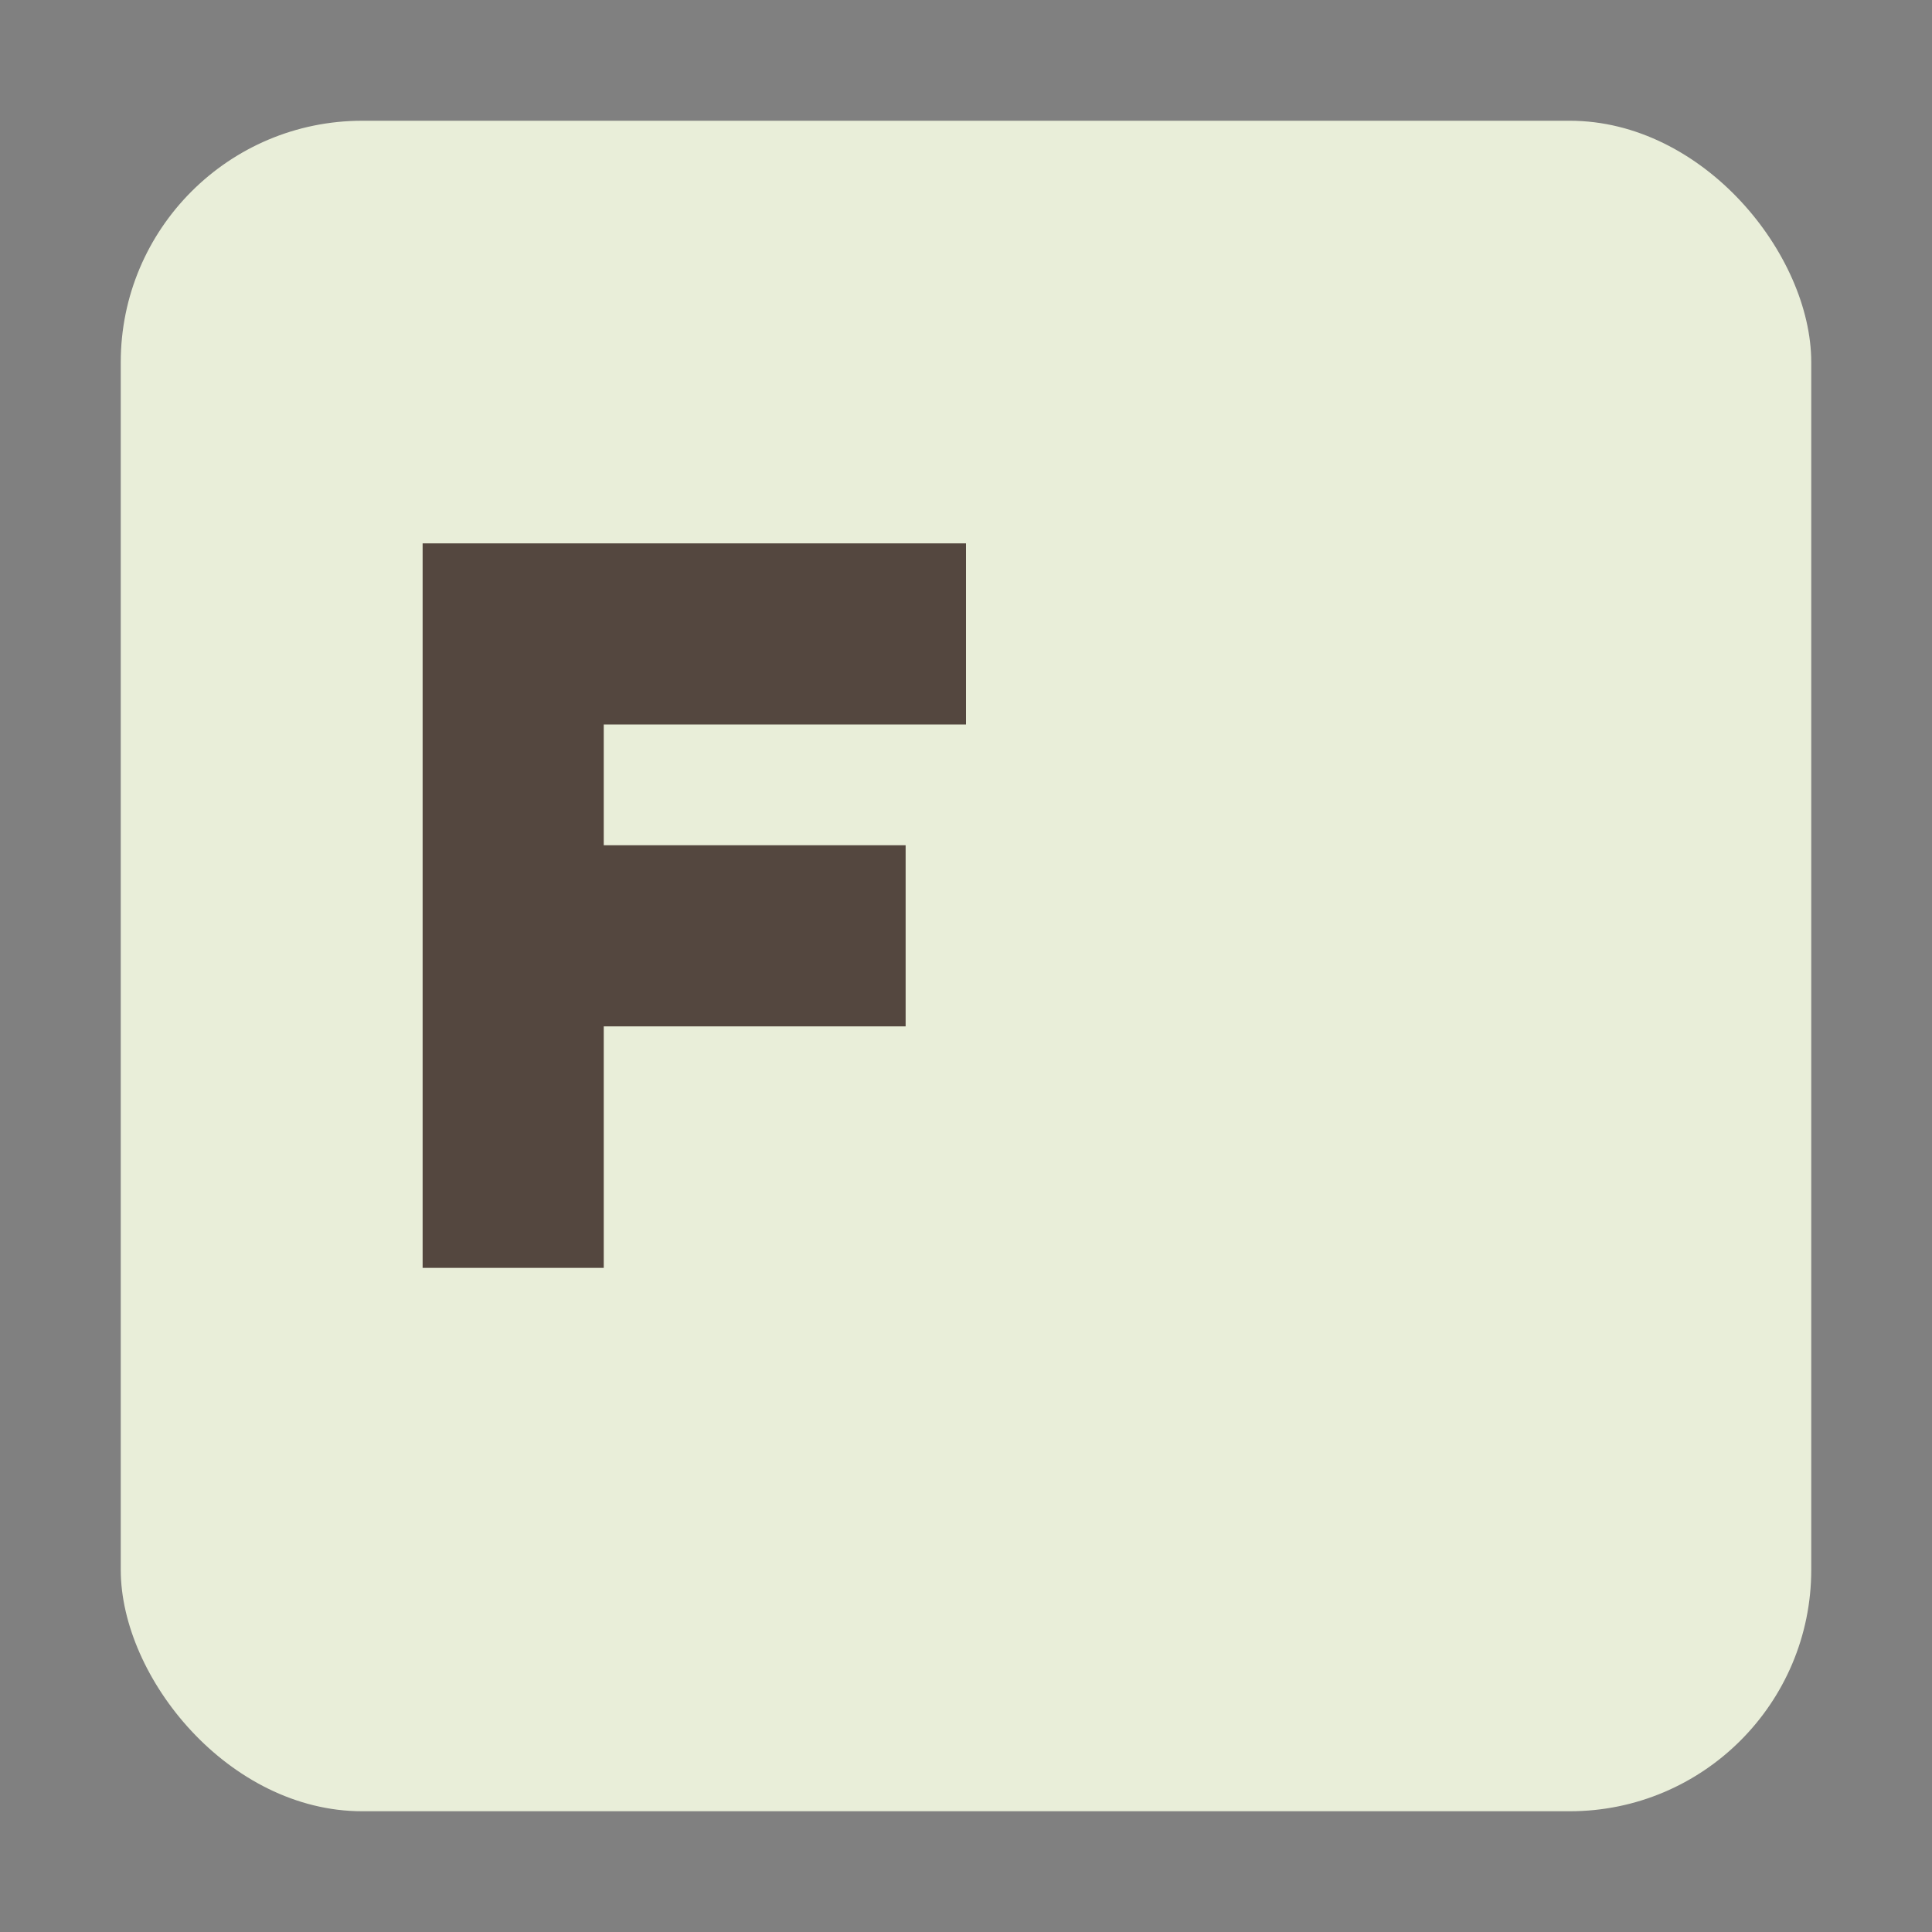 <svg xmlns="http://www.w3.org/2000/svg" viewBox="0 0 64 64">
  <rect x="0" y="0" width="64" height="64" fill="#808080" stroke="none"/>
  <defs>
    <linearGradient id="faviconGradient" x1="0%" y1="0%" x2="100%" y2="100%">
      <stop offset="0%" stop-color="#CBD2A4"/>
      <stop offset="100%" stop-color="#9A7E6F"/>
    </linearGradient>
  </defs>
  <rect x="4" y="4" width="56" height="56" rx="8" fill="#E9EED9"/>
  <path d="M14 18 H32 V24 H20 V28 H30 V34 H20 V42 H14 Z" fill="#54473F"/>
</svg>